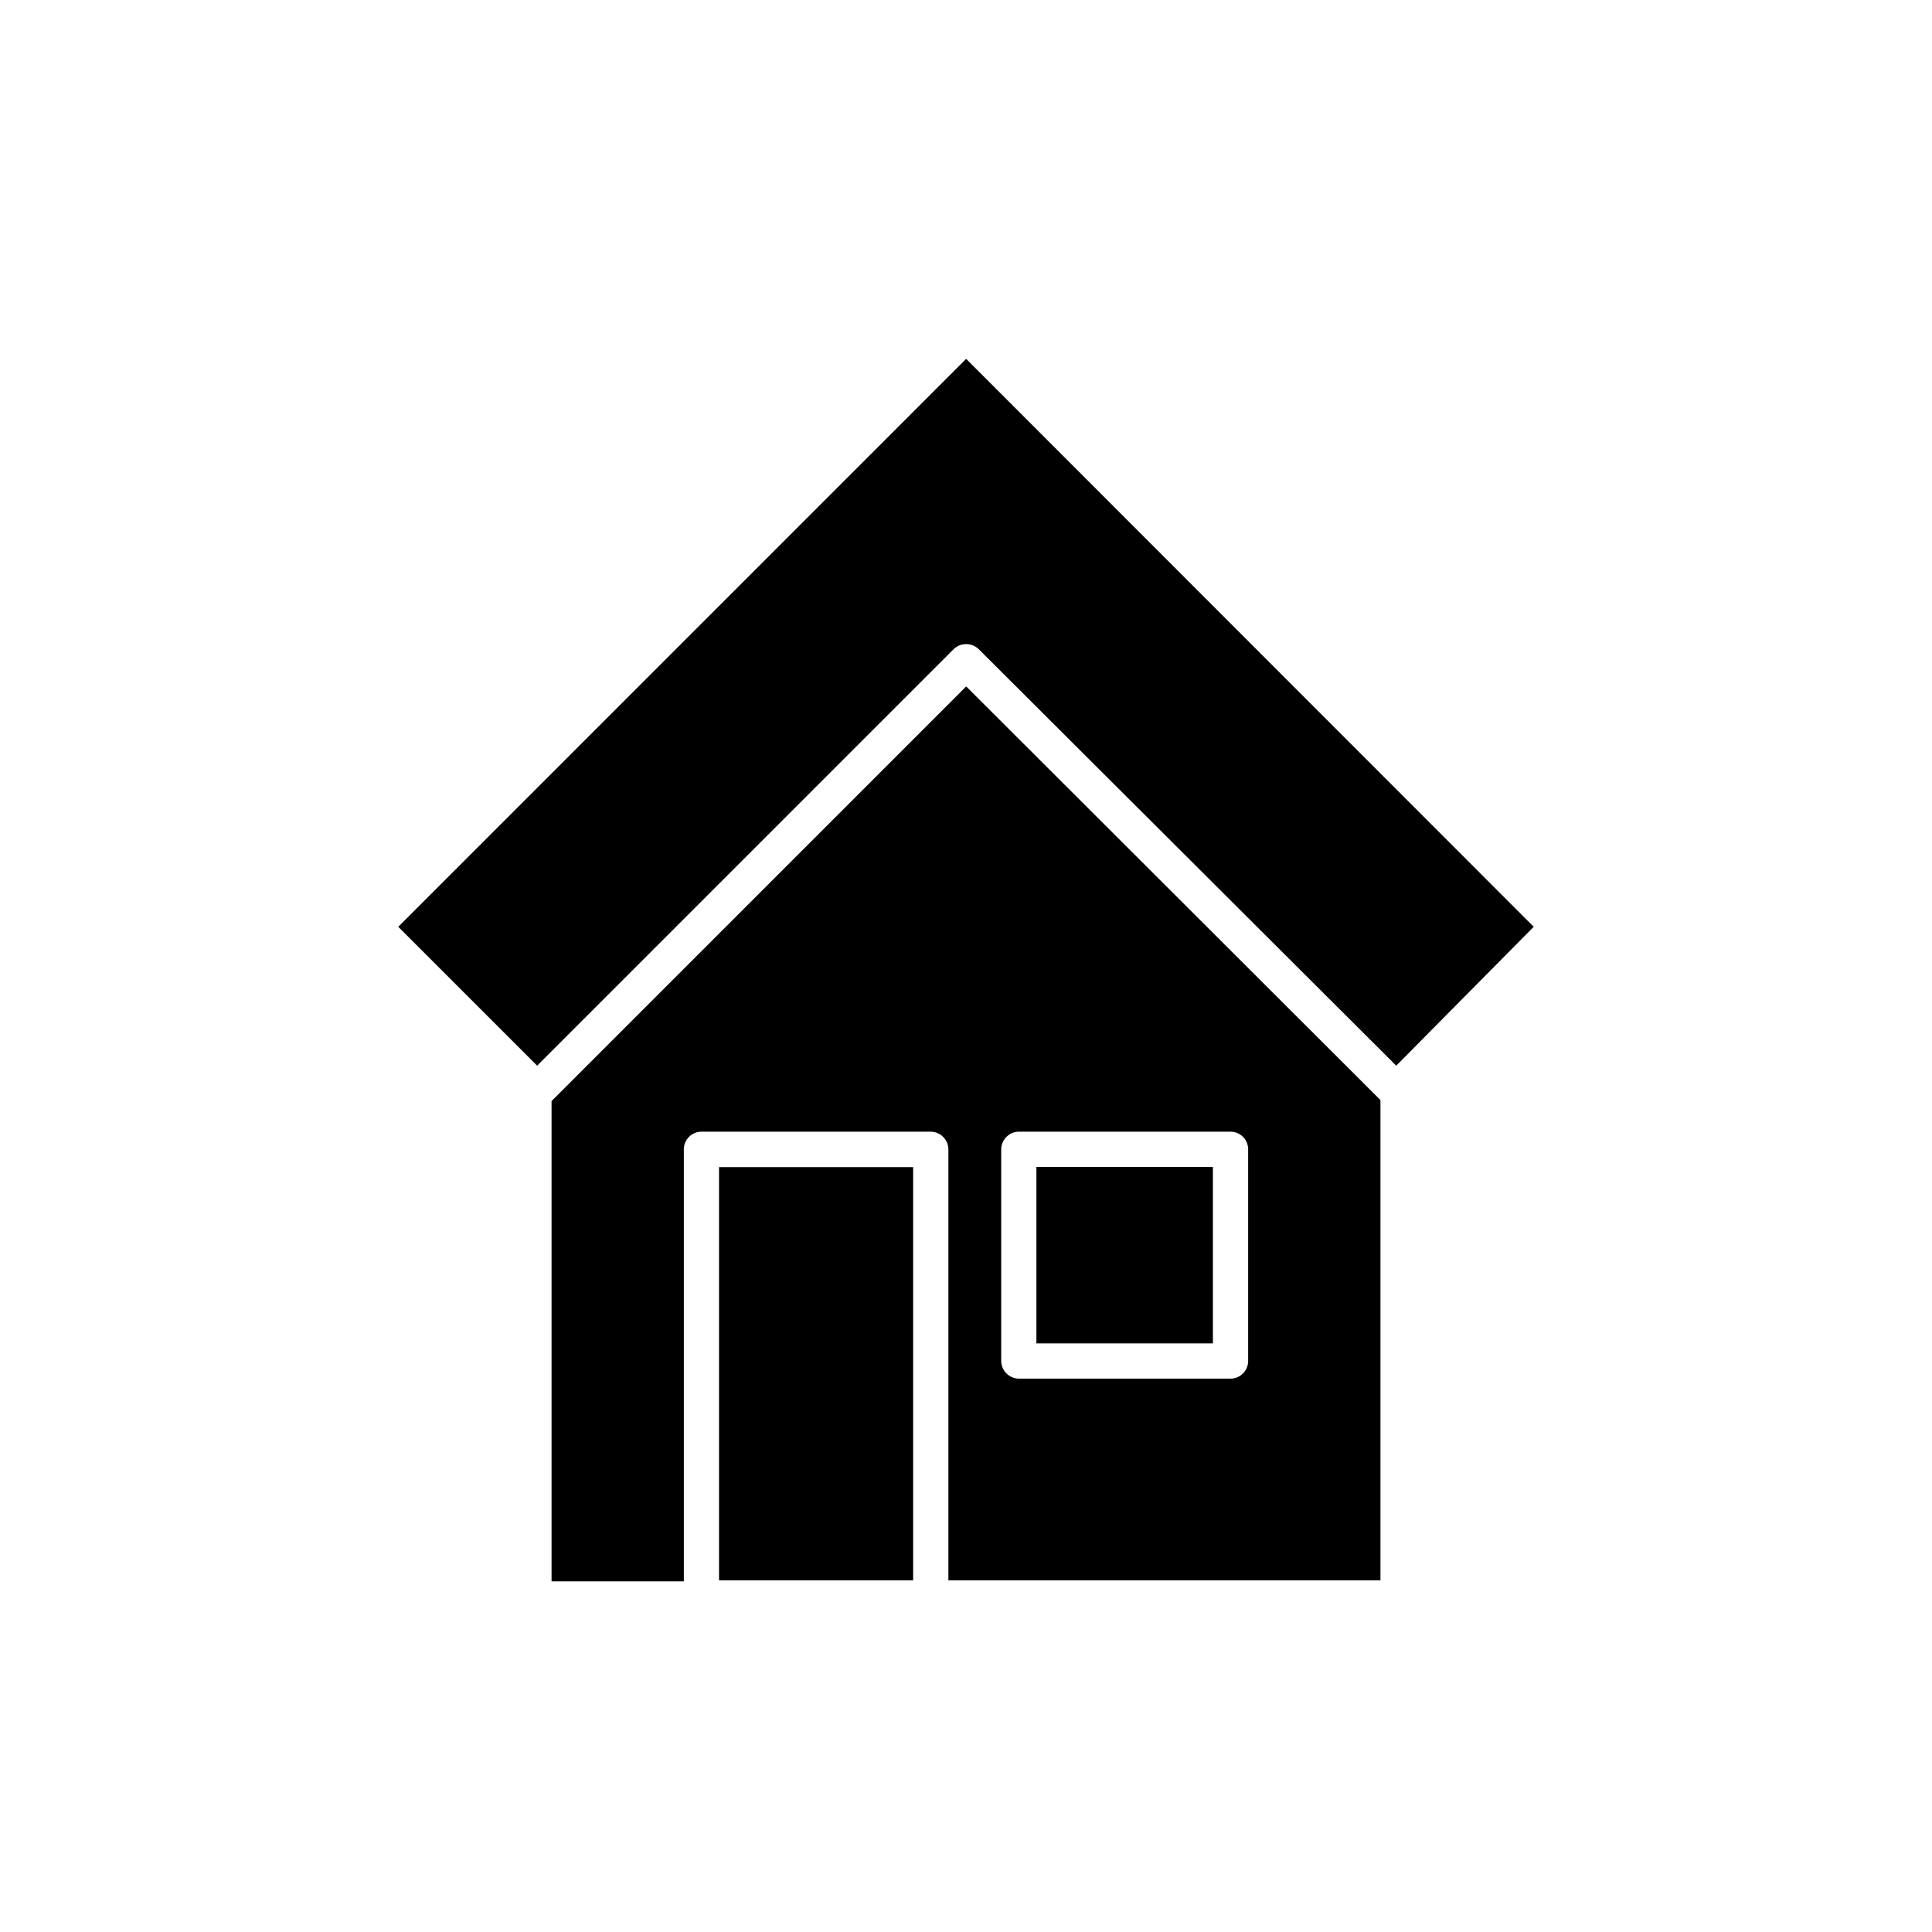 <?xml version="1.0" encoding="UTF-8"?>
<!-- The Best Svg Icon site in the world: iconSvg.co, Visit us! https://iconsvg.co -->
<svg fill="#000000" width="800px" height="800px" version="1.1" viewBox="144 144 512 512" xmlns="http://www.w3.org/2000/svg">
 <g>
  <path d="m334.55 453.3h51.441v109.51h-51.441z"/>
  <path d="m400.05 325.91-109.88 109.89v127.28h35.055v-114.5c0-2.578 2.09-4.668 4.668-4.668h60.773c2.566 0.027 4.641 2.102 4.668 4.668v114.23h114.5v-127.28zm74.723 178.77c0 1.238-0.492 2.426-1.367 3.301s-2.062 1.367-3.297 1.367h-56.109c-2.566-0.027-4.641-2.102-4.668-4.668v-56.105c0.027-2.566 2.102-4.641 4.668-4.668h56.109c1.234 0 2.422 0.492 3.297 1.367s1.367 2.062 1.367 3.301z"/>
  <path d="m550.45 389.61-36.434 36.805-110.68-110.41c-1.844-1.754-4.734-1.754-6.578 0l-110.41 110.41-36.805-36.805 150.5-150.51z"/>
  <path d="m418.66 453.24h46.773v46.773h-46.773z"/>
 </g>
</svg>